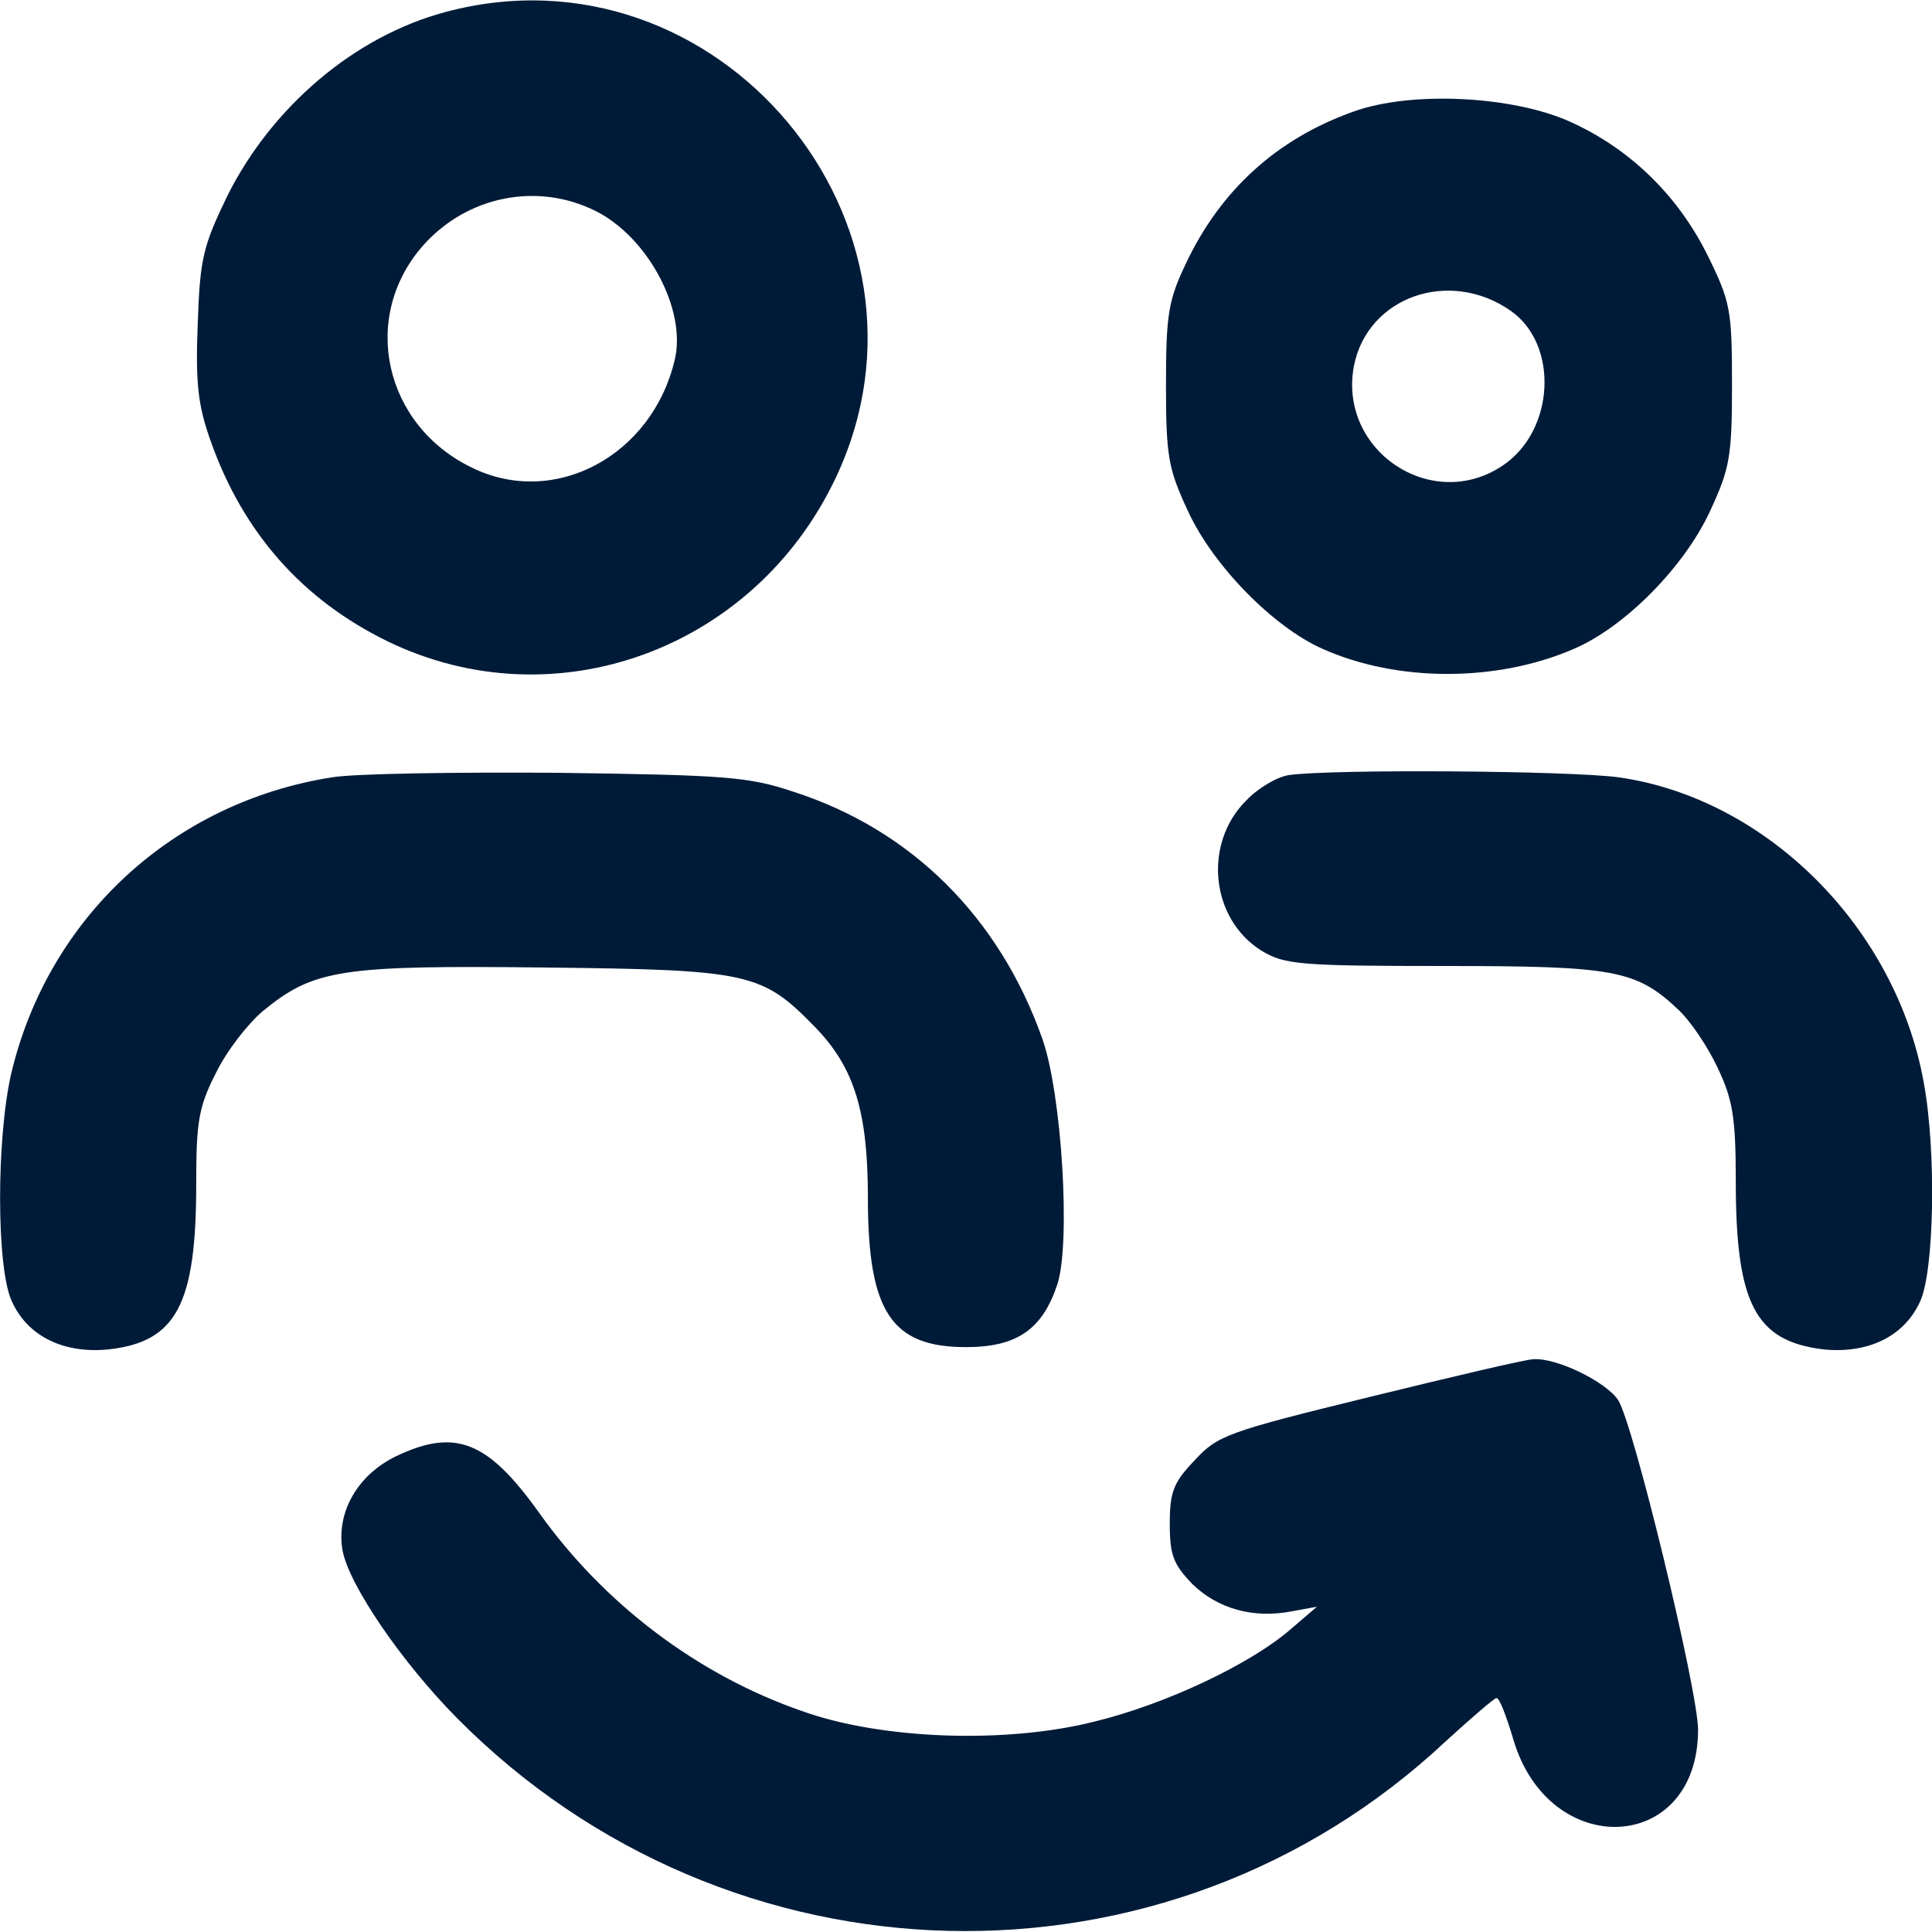 <svg version="1.0" xmlns="http://www.w3.org/2000/svg"
    width="256pt" height="256pt" viewBox="0 0 256 256"
    preserveAspectRatio="xMidYMid meet">

    <g transform="translate(0,256) scale(0.1,-0.1)"
        fill="#001b38" stroke="none">
        <path
            d="M590 2544 c-120 -32 -229 -125 -288 -242 -33 -68 -37 -84 -40 -171
-3 -78 0 -107 17 -155 43 -122 122 -211 235 -266 221 -107 485 -11 593 216
160 337 -156 715 -517 618z m200 -264 c69 -35 120 -131 104 -197 -30 -127
-159 -196 -268 -143 -117 56 -149 199 -66 294 59 67 153 85 230 46z" />
        <path
            d="M1793 2412 c-101 -36 -176 -104 -222 -202 -23 -48 -26 -68 -26 -160
0 -95 3 -111 29 -167 33 -72 113 -154 179 -183 99 -44 230 -44 332 0 68 29
147 109 181 183 26 56 29 72 29 167 0 99 -2 110 -32 171 -39 79 -102 141 -181
177 -76 35 -212 42 -289 14z m209 -264 c64 -45 58 -159 -11 -205 -94 -63 -218
20 -197 132 18 92 127 130 208 73z" />
        <path
            d="M440 1530 c-211 -33 -376 -186 -425 -392 -20 -86 -20 -260 1 -303 21
-46 69 -69 128 -63 90 10 116 60 116 219 0 82 3 102 26 147 14 29 42 65 62 82
68 56 104 61 374 58 273 -3 288 -7 359 -80 51 -53 69 -111 69 -225 0 -151 31
-198 130 -198 67 0 101 23 121 83 18 55 6 253 -20 326 -57 161 -174 277 -330
327 -59 20 -92 22 -311 25 -135 1 -270 -1 -300 -6z" />
        <path
            d="M1708 1533 c-15 -2 -41 -17 -57 -34 -57 -57 -47 -157 21 -199 30 -18
50 -20 241 -20 226 0 255 -5 311 -58 16 -15 39 -49 52 -77 20 -42 24 -66 24
-150 0 -163 26 -212 116 -223 59 -6 107 17 128 63 19 39 22 200 5 291 -37 205
-208 376 -404 404 -67 9 -381 11 -437 3z" />
        <path
            d="M1815 709 c-188 -46 -202 -51 -232 -84 -28 -29 -33 -42 -33 -84 0
-42 5 -54 30 -80 34 -33 81 -46 132 -36 l33 6 -35 -30 c-53 -46 -165 -99 -259
-122 -118 -30 -284 -24 -389 14 -138 48 -262 142 -348 263 -68 95 -111 112
-190 74 -51 -25 -79 -75 -70 -125 9 -46 78 -147 151 -221 360 -364 940 -379
1311 -31 34 31 64 57 67 57 4 0 13 -24 22 -54 47 -162 245 -153 245 12 0 52
-86 407 -106 437 -16 24 -81 56 -112 54 -9 0 -107 -23 -217 -50z" />
    </g>
</svg>